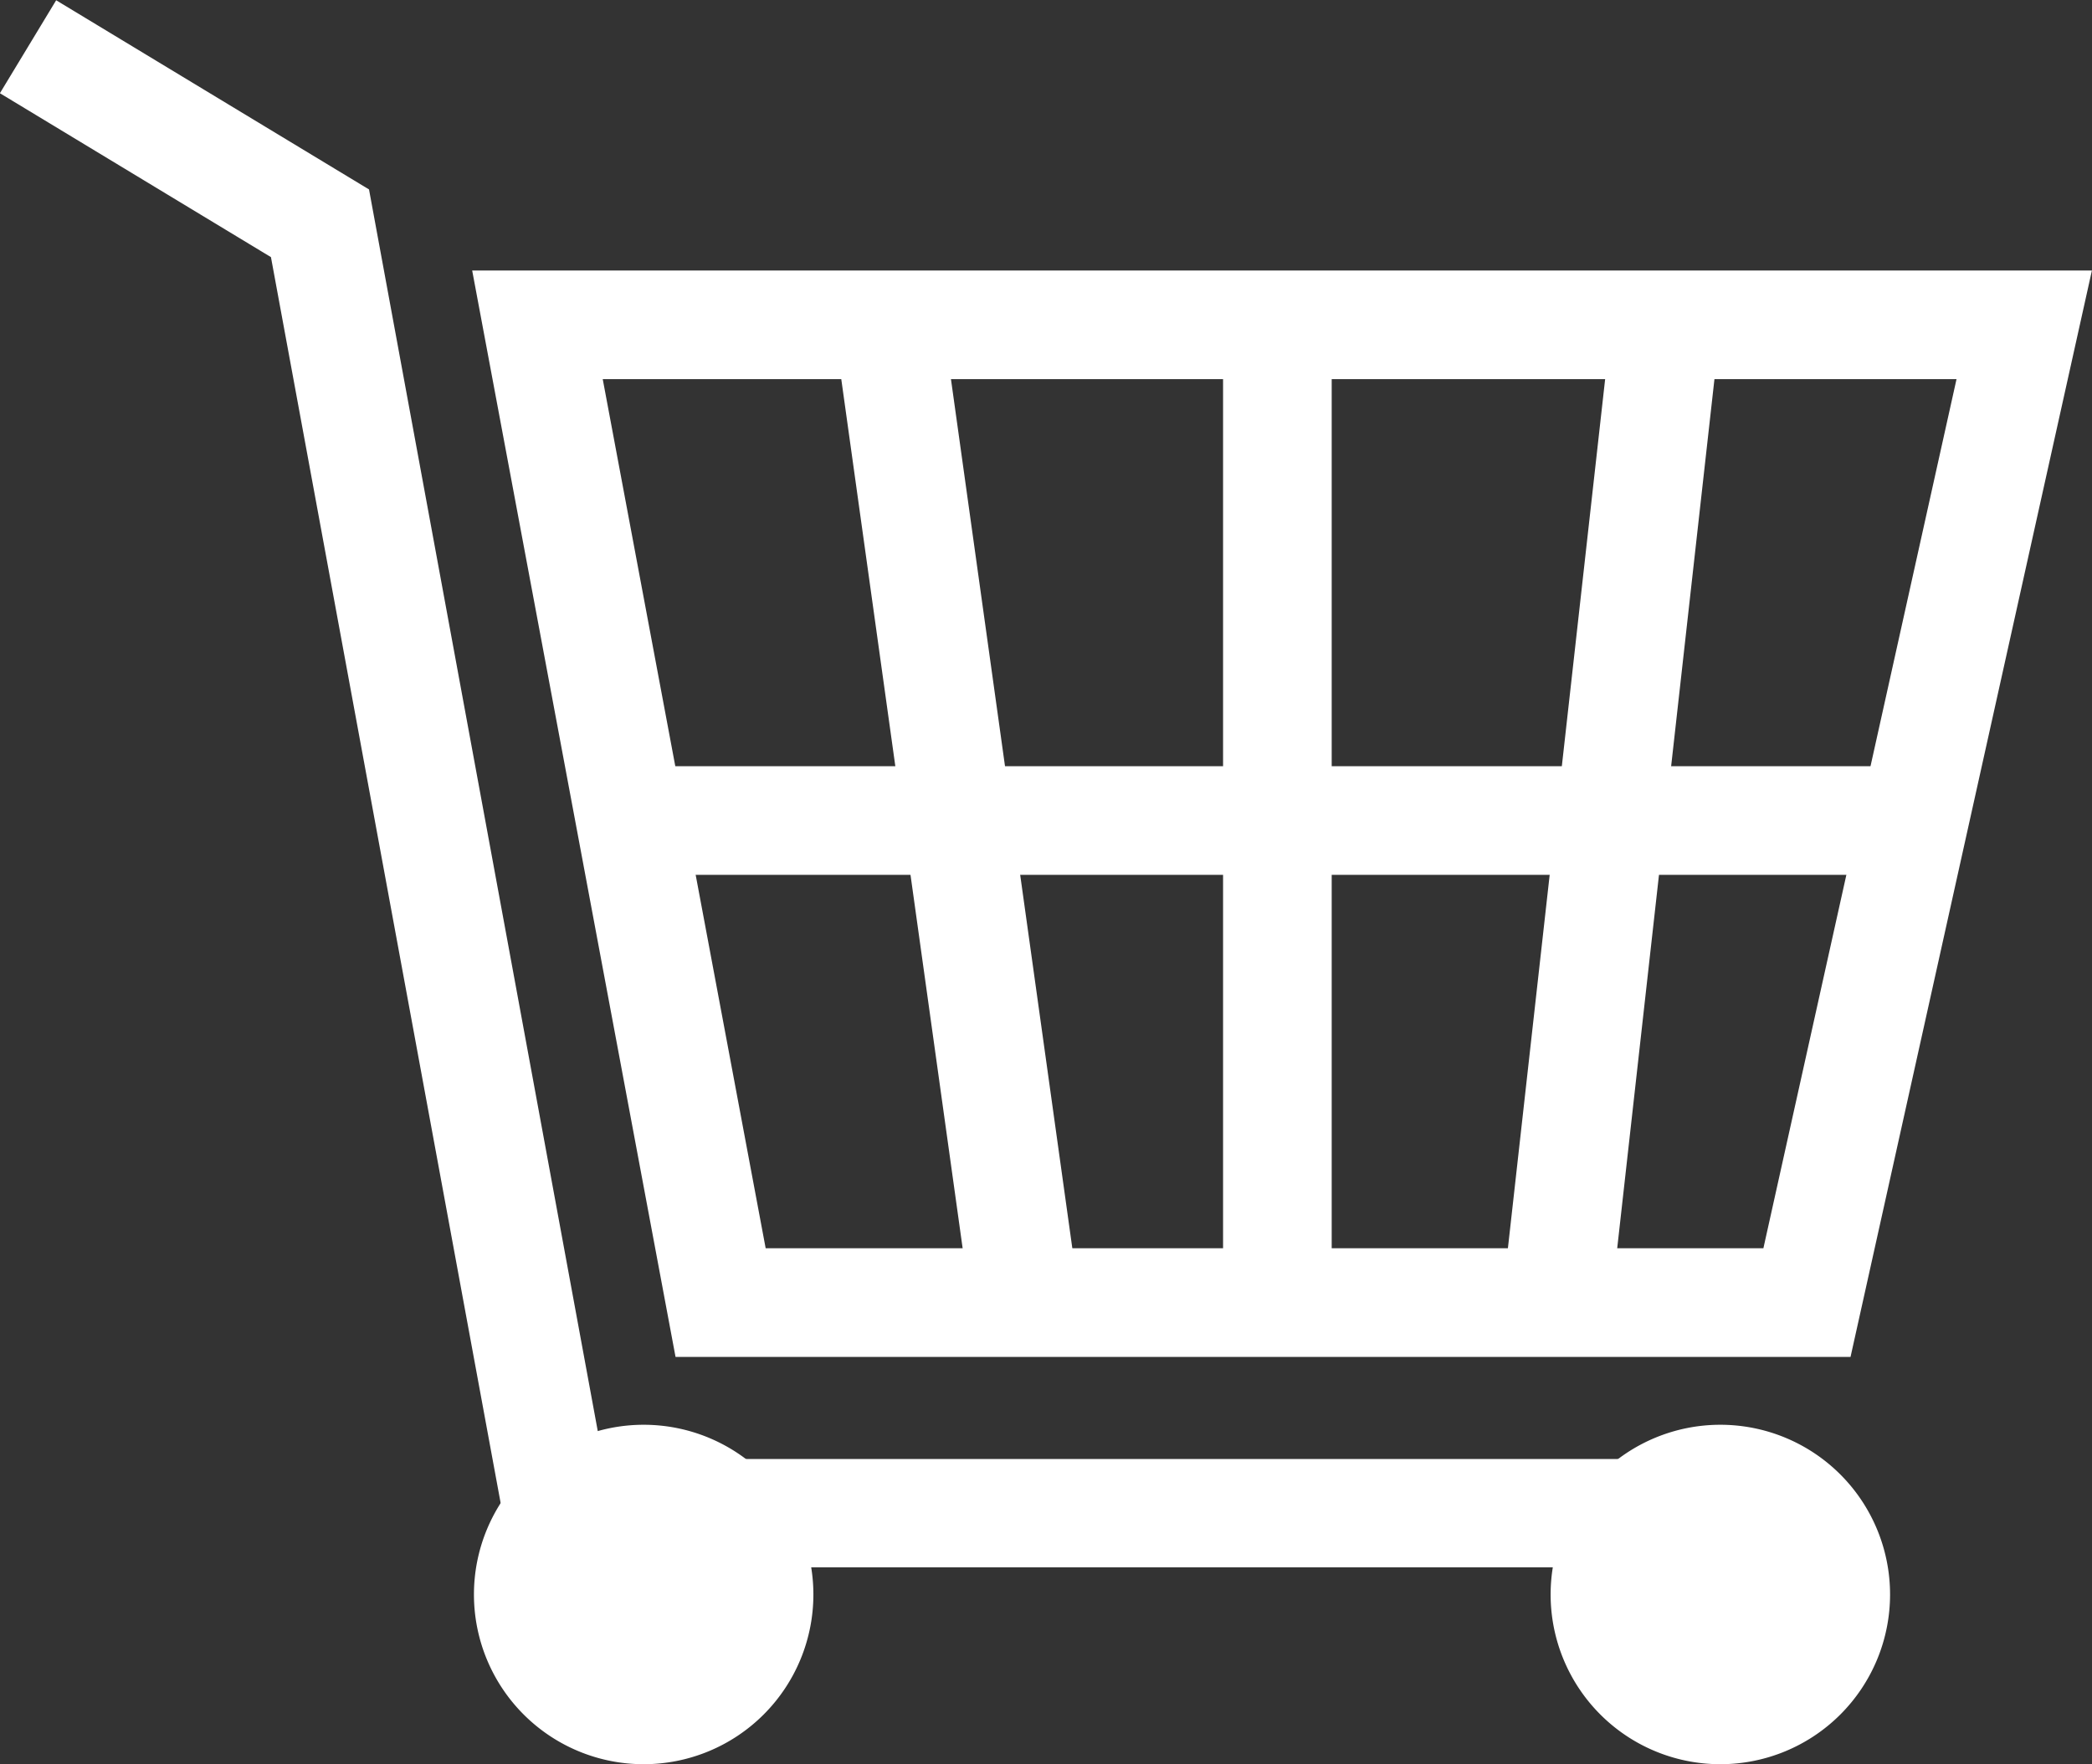 <svg xmlns="http://www.w3.org/2000/svg" width="23.765" height="20.042" viewBox="0 0 23.765 20.042">
  <rect x="0" y="0" width="23.765" height="20.042" fill="#333333" stroke="none"/>
  <g id="グループ_24955" data-name="グループ 24955" transform="translate(0)">
    <path id="パス_119031" data-name="パス 119031" d="M89.487,176.591h13.348l2.742-12.341h-18.4Zm12.358-1.234H90.511l-1.851-9.873h15.379Z" transform="translate(-81.813 -161.177)" fill="#fff"/>
    <rect id="長方形_34734" data-name="長方形 34734" width="14.269" height="1.234" transform="translate(7.492 8.704)" fill="#fff"/>
    <rect id="長方形_34735" data-name="長方形 34735" width="1.234" height="10.721" transform="translate(13.894 3.844)" fill="#fff"/>
    <rect id="長方形_34736" data-name="長方形 34736" width="1.234" height="11.098" transform="translate(18.286 14.943) rotate(-173.616)" fill="#fff"/>
    <rect id="長方形_34737" data-name="長方形 34737" width="10.592" height="1.234" transform="translate(10.969 14.419) rotate(-97.95)" fill="#fff"/>
    <path id="パス_119032" data-name="パス 119032" d="M137.968,137.231h14.859V136H138.995l-2.657-14.422-3.554-2.149-.639,1.056,3.079,1.862Z" transform="translate(-132.146 -119.426)" fill="#fff"/>
    <path id="パス_119033" data-name="パス 119033" d="M120.614,357.428a1.928,1.928,0,1,0,1.928-1.928,1.928,1.928,0,0,0-1.928,1.928" transform="translate(-102.999 -339.315)" fill="#fff"/>
    <path id="パス_119034" data-name="パス 119034" d="M136.364,372.1a.848.848,0,1,0,.848-.848.849.849,0,0,0-.848.848" transform="translate(-117.669 -353.985)" fill="#fff"/>
    <path id="パス_119035" data-name="パス 119035" d="M290.489,357.428a1.928,1.928,0,1,0,1.928-1.928,1.928,1.928,0,0,0-1.928,1.928" transform="translate(-285.105 -339.315)" fill="#fff"/>
  </g>
</svg>
